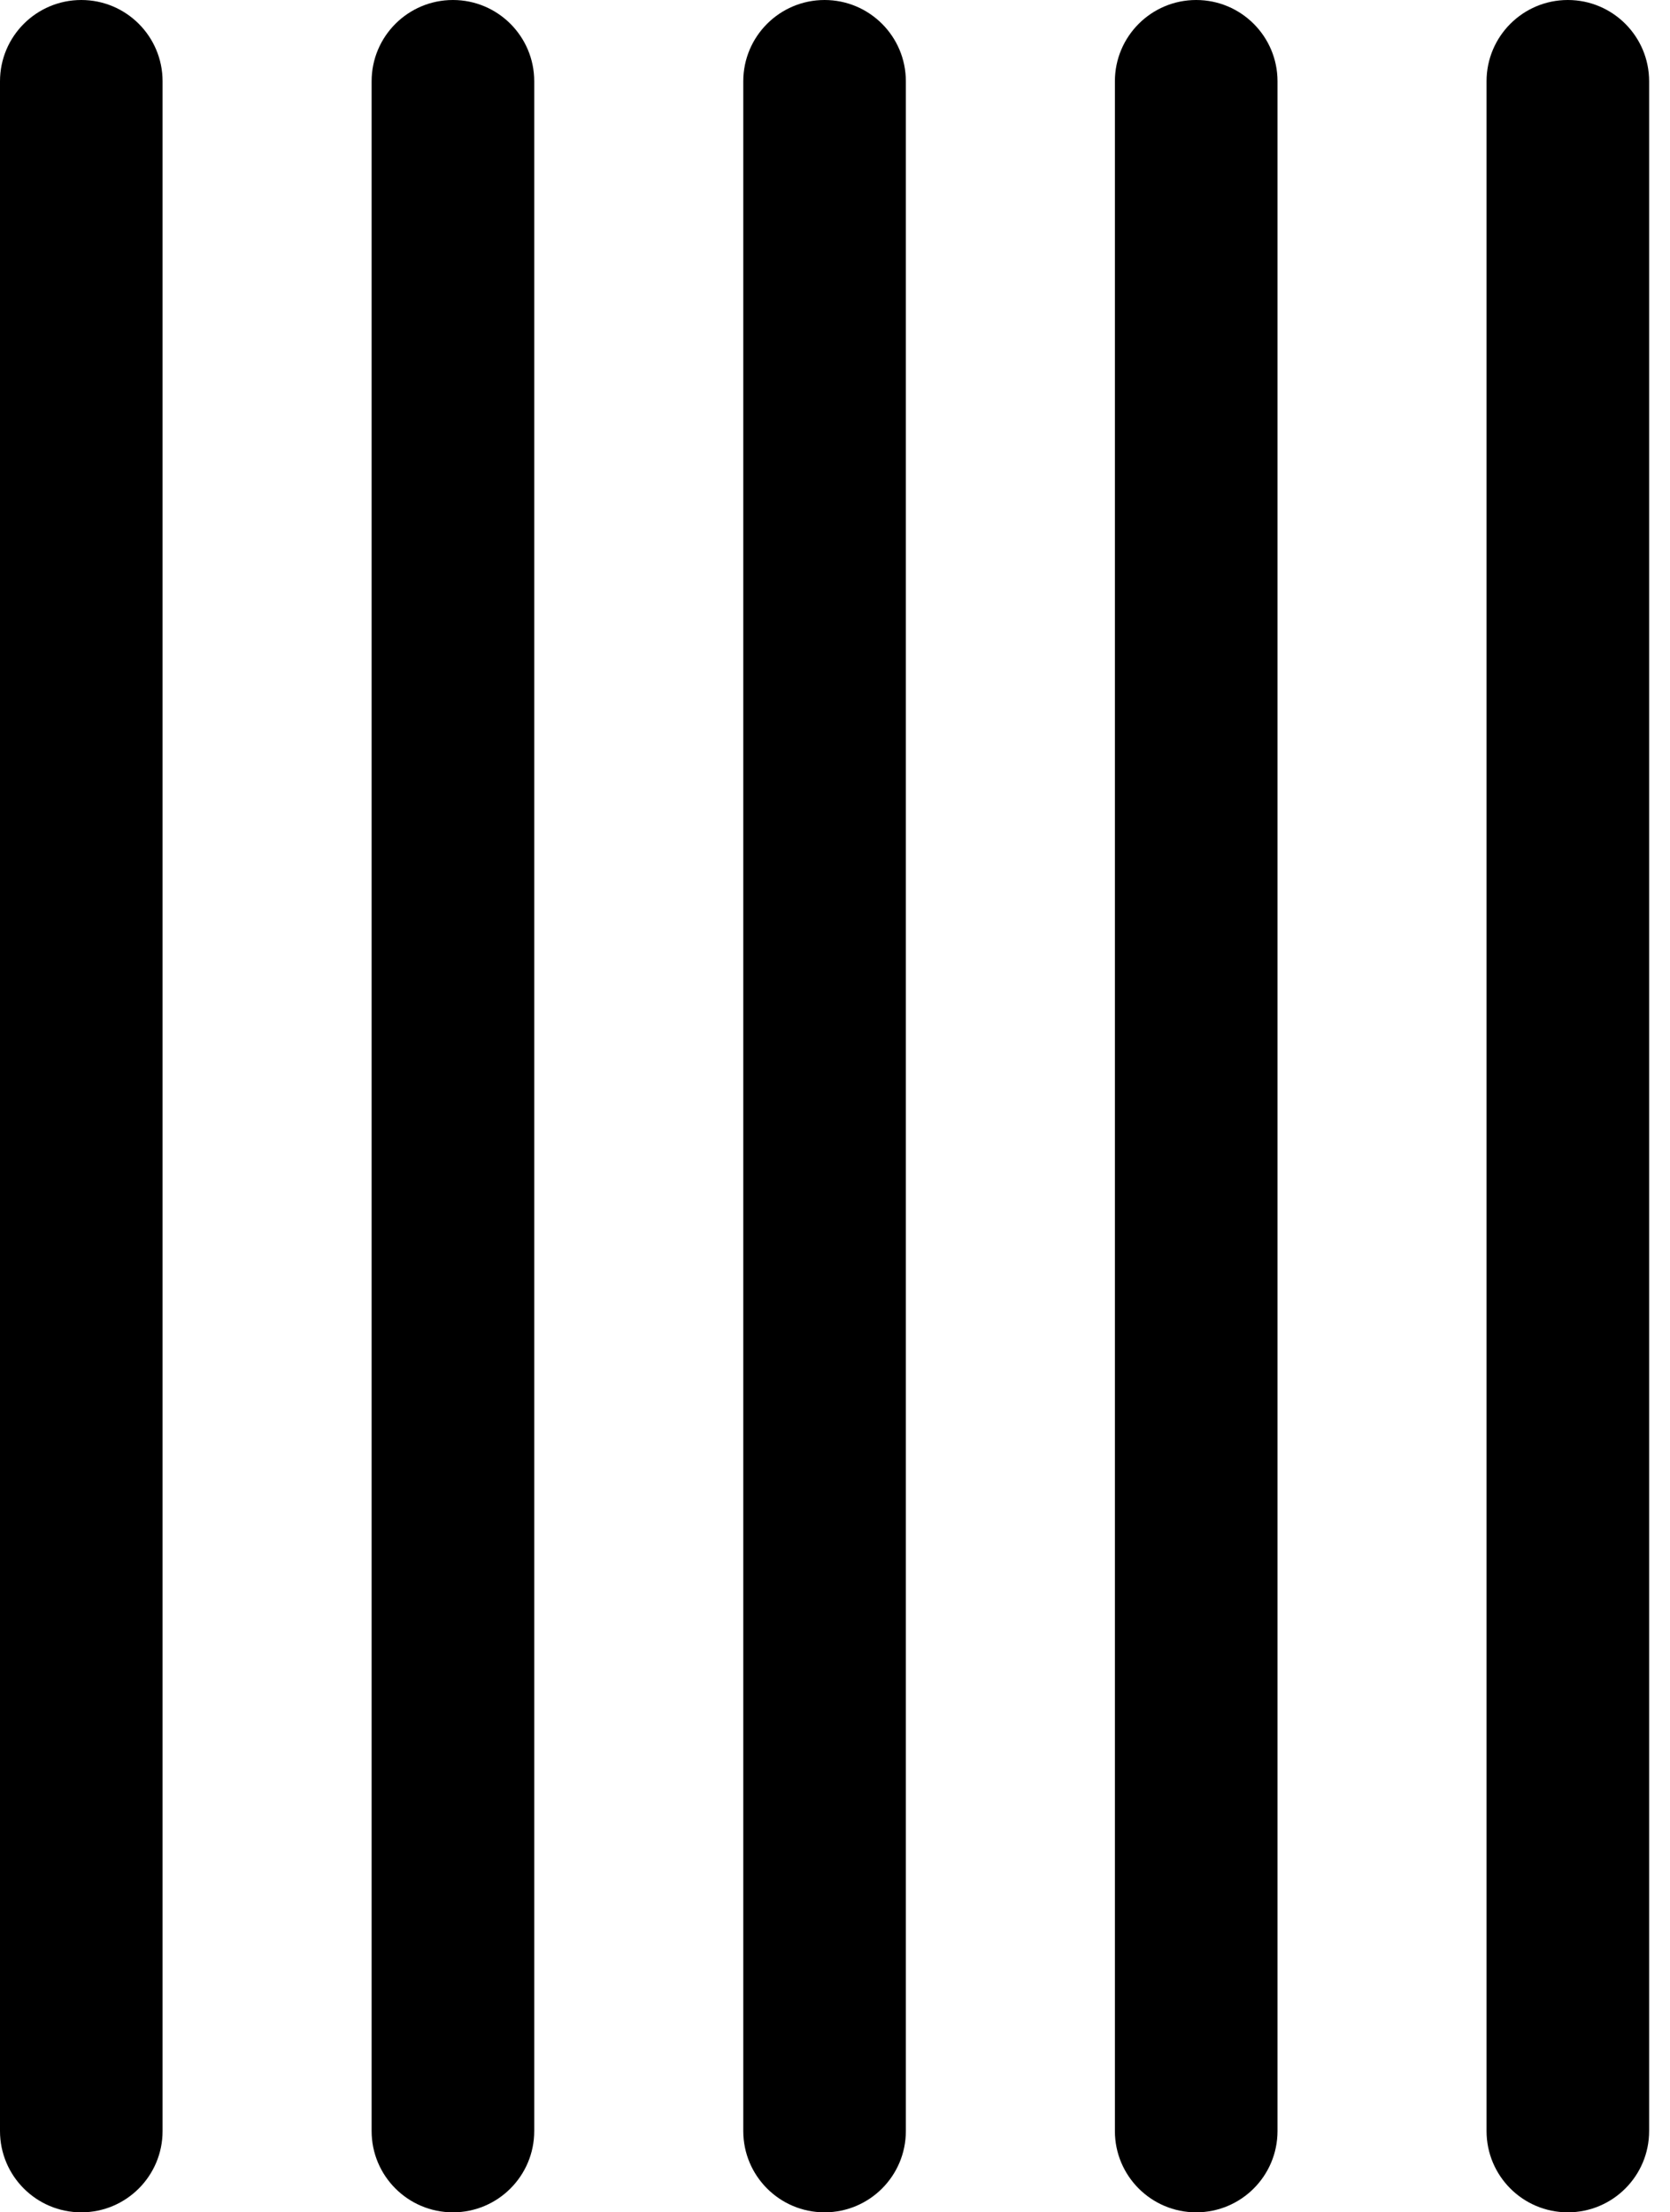 <?xml version="1.0" encoding="UTF-8"?>
<svg xmlns="http://www.w3.org/2000/svg" width="40" height="53" viewBox="0 0 40 53" fill="none">
  <path d="M0 1.947C0 0.872 0.872 0 1.947 0C3.023 0 3.894 0.872 3.894 1.947V51.053C3.894 52.128 3.023 53 1.947 53C0.872 53 0 52.128 0 51.053V1.947Z" fill="black"></path>
  <path d="M8.901 1.947C8.901 0.872 9.773 0 10.849 0C11.924 0 12.796 0.872 12.796 1.947V51.053C12.796 52.128 11.924 53 10.849 53C9.773 53 8.901 52.128 8.901 51.053V1.947Z" fill="black"></path>
  <path d="M17.803 1.947C17.803 0.872 18.675 0 19.75 0C20.825 0 21.697 0.872 21.697 1.947V51.053C21.697 52.128 20.825 53 19.75 53C18.675 53 17.803 52.128 17.803 51.053V1.947Z" fill="black"></path>
  <path d="M26.704 1.947C26.704 0.872 27.576 0 28.651 0C29.727 0 30.599 0.872 30.599 1.947V51.053C30.599 52.128 29.727 53 28.651 53C27.576 53 26.704 52.128 26.704 51.053V1.947Z" fill="black"></path>
  <path d="M35.606 1.947C35.606 0.872 36.477 0 37.553 0C38.628 0 39.5 0.872 39.5 1.947V51.053C39.5 52.128 38.628 53 37.553 53C36.477 53 35.606 52.128 35.606 51.053V1.947Z" fill="black"></path>
</svg>
